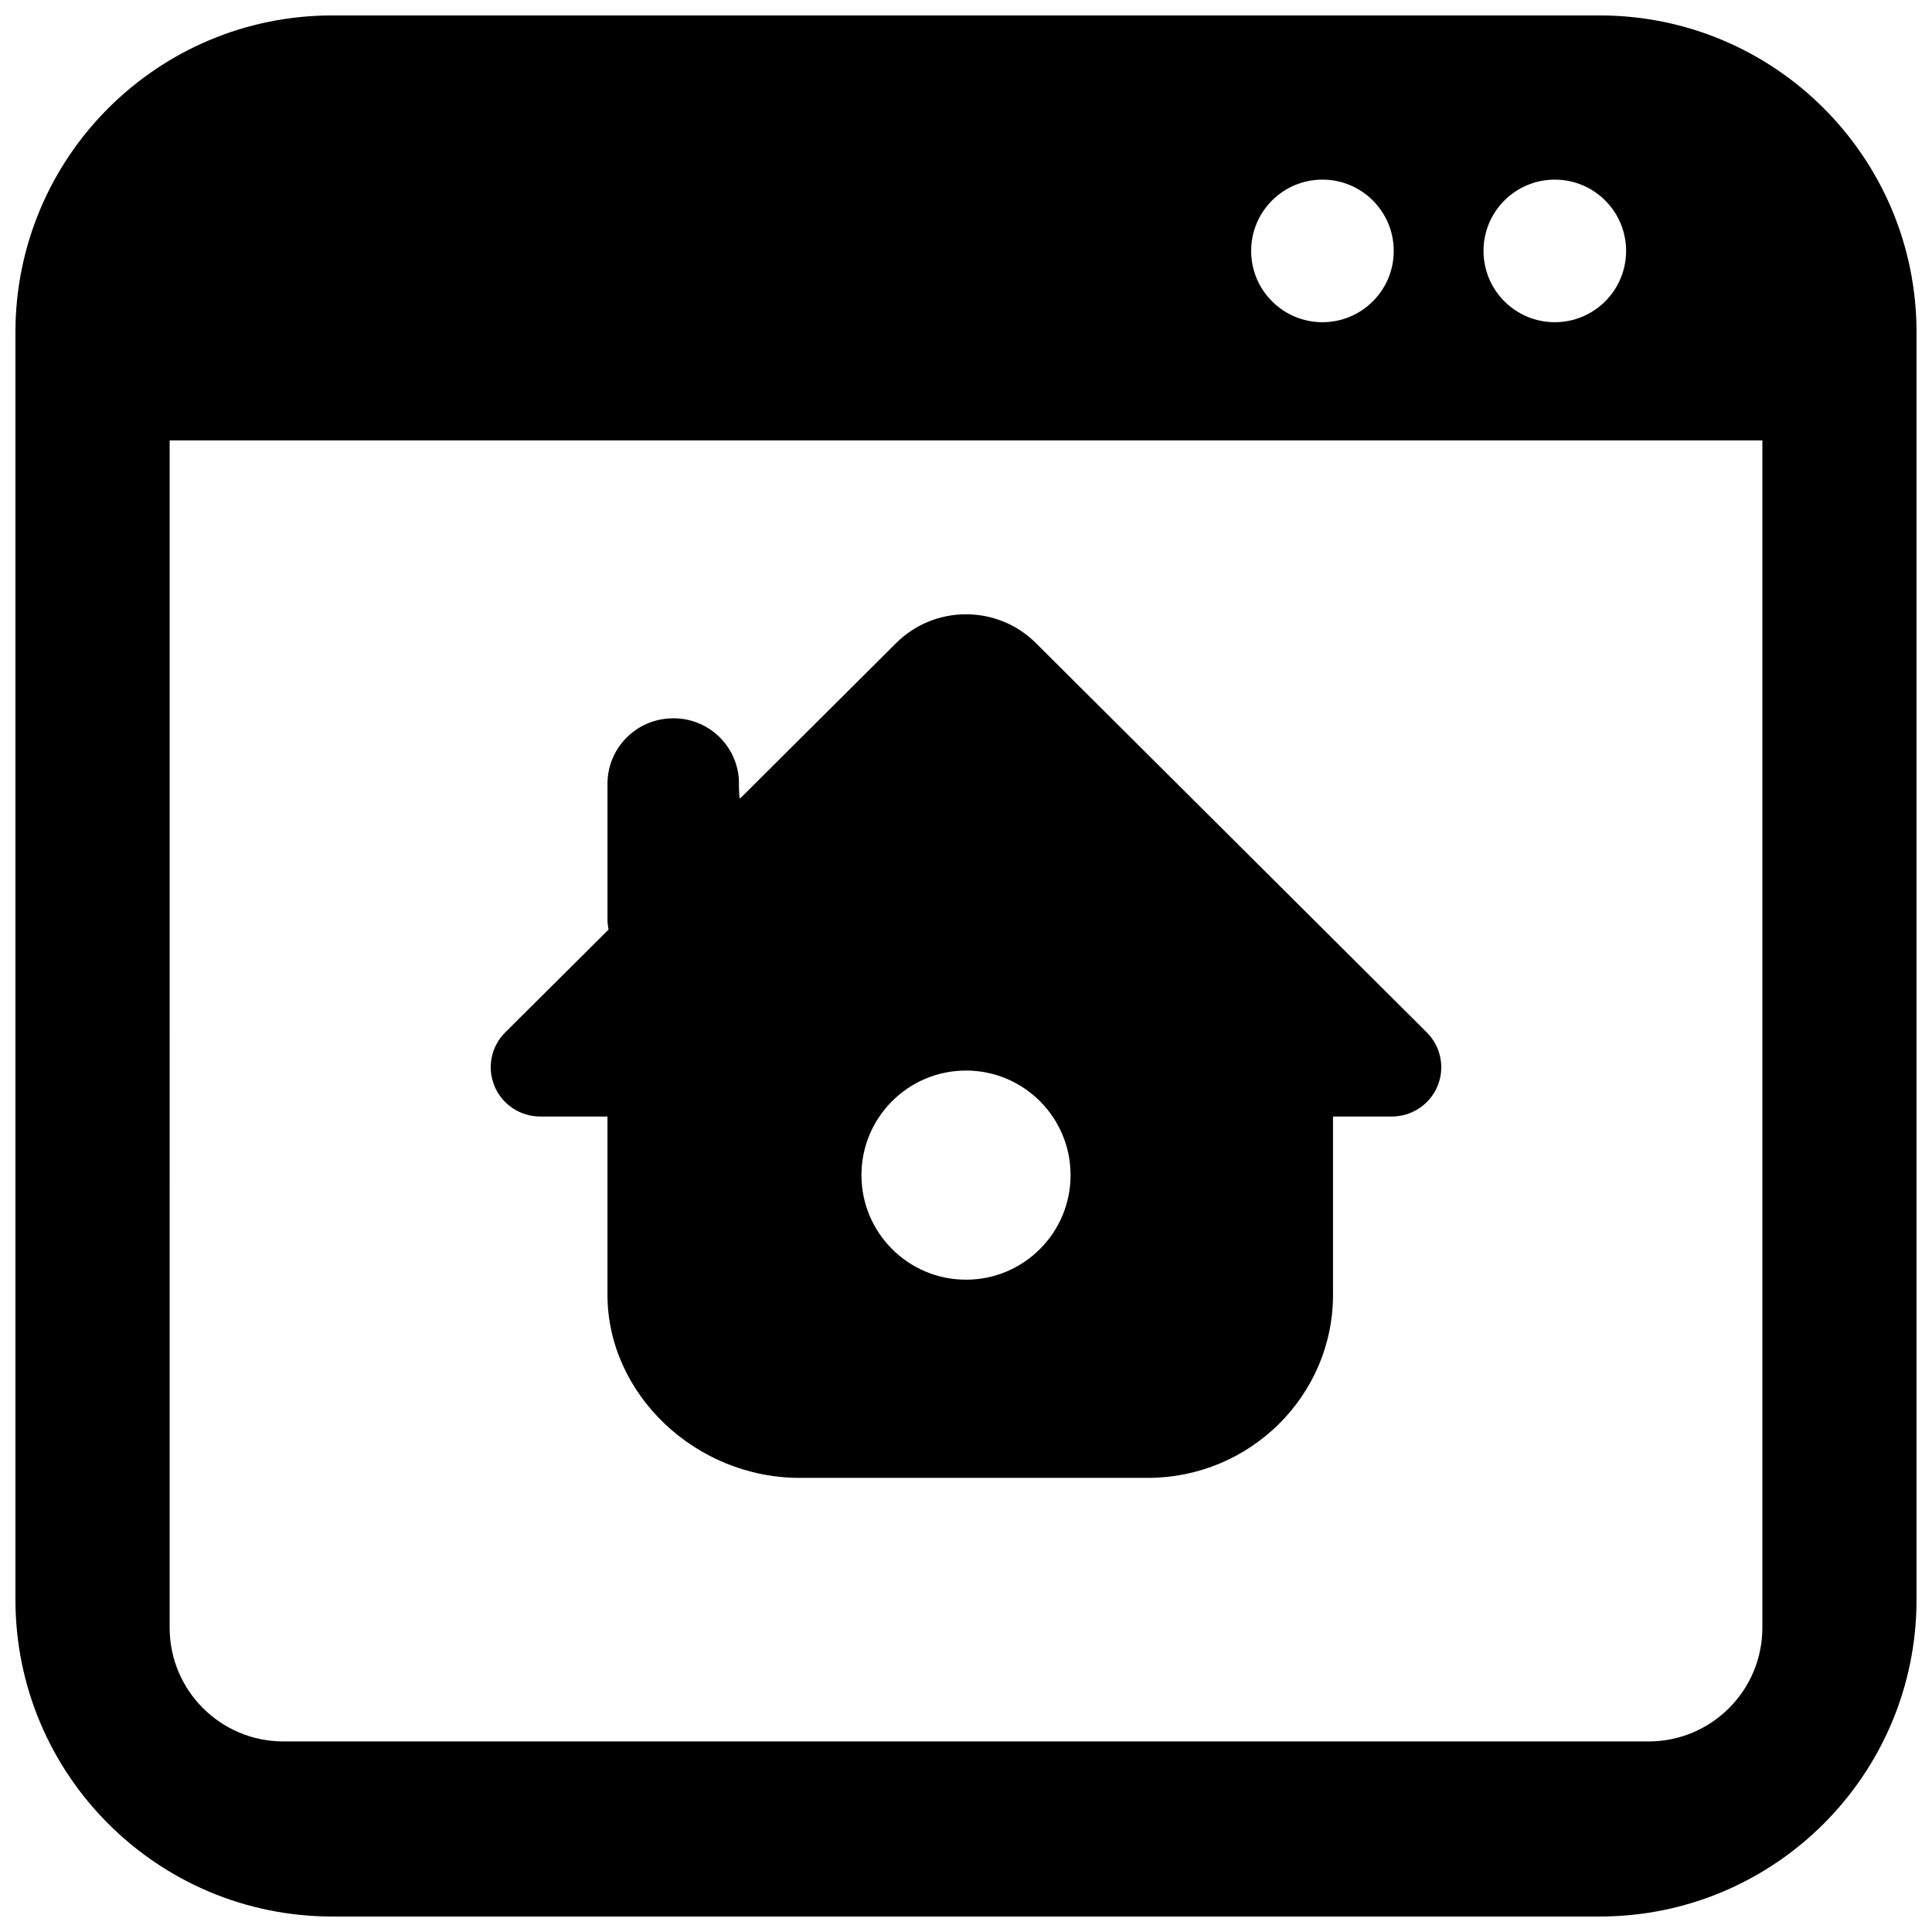<?xml version="1.0" encoding="UTF-8"?>
<!-- Uploaded to: SVG Repo, www.svgrepo.com, Generator: SVG Repo Mixer Tools -->
<svg width="800px" height="800px" version="1.1" viewBox="144 144 512 512" xmlns="http://www.w3.org/2000/svg">
 <defs>
  <clipPath id="a">
   <path d="m148.09 148.09h503.81v503.81h-503.81z"/>
  </clipPath>
 </defs>
 <g clip-path="url(#a)">
  <path d="m232.06 148.09h335.87c46.375 0 83.969 37.594 83.969 83.969v335.87c0 46.375-37.594 83.969-83.969 83.969h-335.87c-46.375 0-83.969-37.594-83.969-83.969v-335.87c0-46.375 37.594-83.969 83.969-83.969zm262.4 43.512c-10.434 0-18.891 8.457-18.891 18.891 0 10.438 8.457 18.895 18.891 18.895 10.438 0 18.895-8.457 18.895-18.895 0-10.434-8.457-18.891-18.895-18.891zm61.578 0c-10.434 0-18.891 8.457-18.891 18.891 0 10.438 8.457 18.895 18.891 18.895 10.434 0 18.895-8.457 18.895-18.895 0-10.434-8.461-18.891-18.895-18.891zm-367.08 383.75c0 16.648 13.5 30.148 30.148 30.148h361.79c16.648 0 30.148-13.5 30.148-30.148v-314.64h-422.08zm116.03-135.46h-17.82c-5.309 0-10.09-3.188-12.117-8.051-2.031-4.891-0.918-10.5 2.836-14.238l27.379-27.242c-0.148-0.852-0.277-1.684-0.277-2.641v-36.02c0-9.582 7.789-17.34 17.414-17.34h0.102c9.223 0 16.668 7.117 17.305 16.133 0 3.625 0.125 5.316 0.371 5.07 0.367-0.367 2.09-2.082 2.711-2.703 8.574-8.535 21.43-21.34 38.57-38.41 4.949-4.934 11.543-7.656 18.547-7.656 6.996 0 13.59 2.723 18.539 7.656l103.57 103.15c3.734 3.738 4.867 9.348 2.84 14.238-2.031 4.863-6.809 8.051-12.121 8.051h-15.578v47.266c0 26.734-22.02 48.496-49.078 48.496h-10.285-68.473-13.527c-27.586 0-50.91-22.207-50.91-48.496zm95.016 43.238c15.301 0 27.707-12.406 27.707-27.711 0-15.305-12.406-27.711-27.707-27.711-15.305 0-27.711 12.406-27.711 27.711 0 15.305 12.406 27.711 27.711 27.711z"/>
 </g>
</svg>